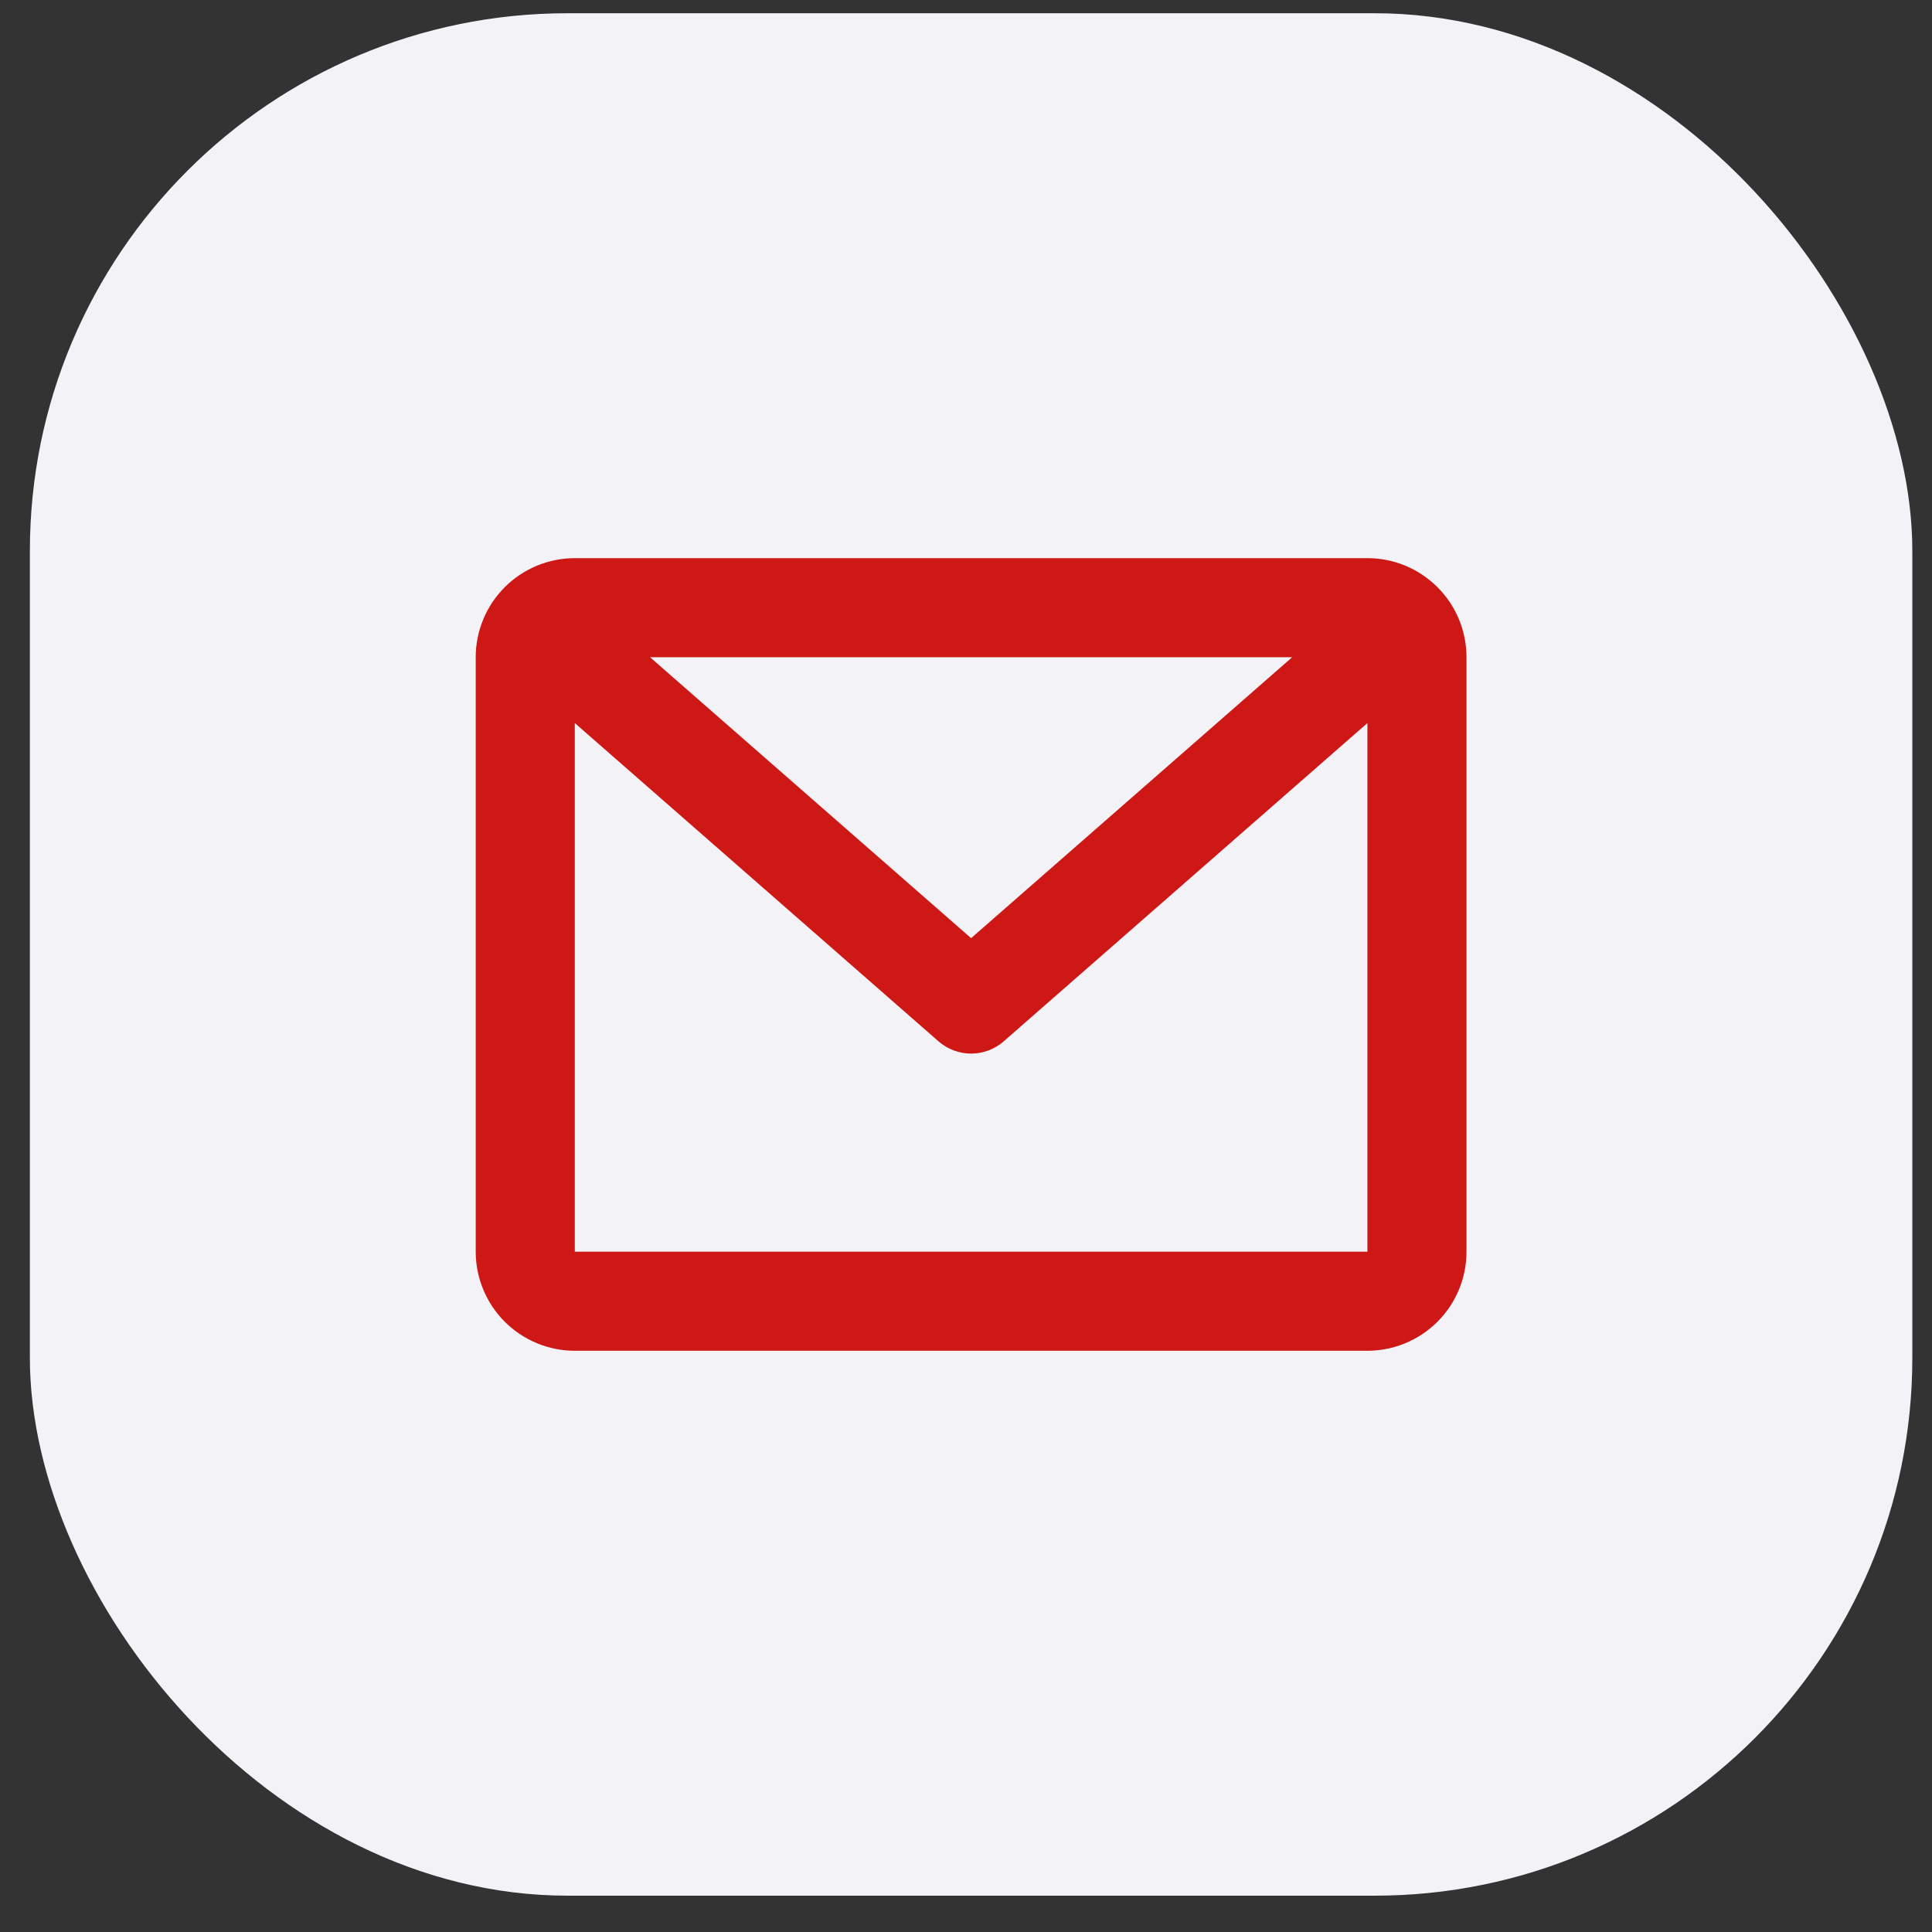 <svg width="39" height="39" viewBox="0 0 39 39" fill="none" xmlns="http://www.w3.org/2000/svg">
<rect x="0" y="0" width="39" height="39" fill="#333333" stroke="none"/>
<rect x="0.603" y="0.267" width="38" height="38" rx="10.857" fill="#F2F2F7"/>
<path d="M9.603 13.267C9.603 12.737 9.814 12.228 10.189 11.853C10.564 11.478 11.073 11.267 11.603 11.267H27.603C28.134 11.267 28.642 11.478 29.017 11.853C29.393 12.228 29.603 12.737 29.603 13.267V25.267C29.603 25.797 29.393 26.306 29.017 26.681C28.642 27.056 28.134 27.267 27.603 27.267H11.603C11.073 27.267 10.564 27.056 10.189 26.681C9.814 26.306 9.603 25.797 9.603 25.267V13.267ZM13.122 13.267L19.603 18.938L26.084 13.267H13.122ZM27.603 14.596L20.262 21.02C20.08 21.18 19.846 21.268 19.603 21.268C19.361 21.268 19.127 21.18 18.944 21.02L11.603 14.596V25.267H27.603V14.596Z" fill="#CE1815"/>
</svg>
